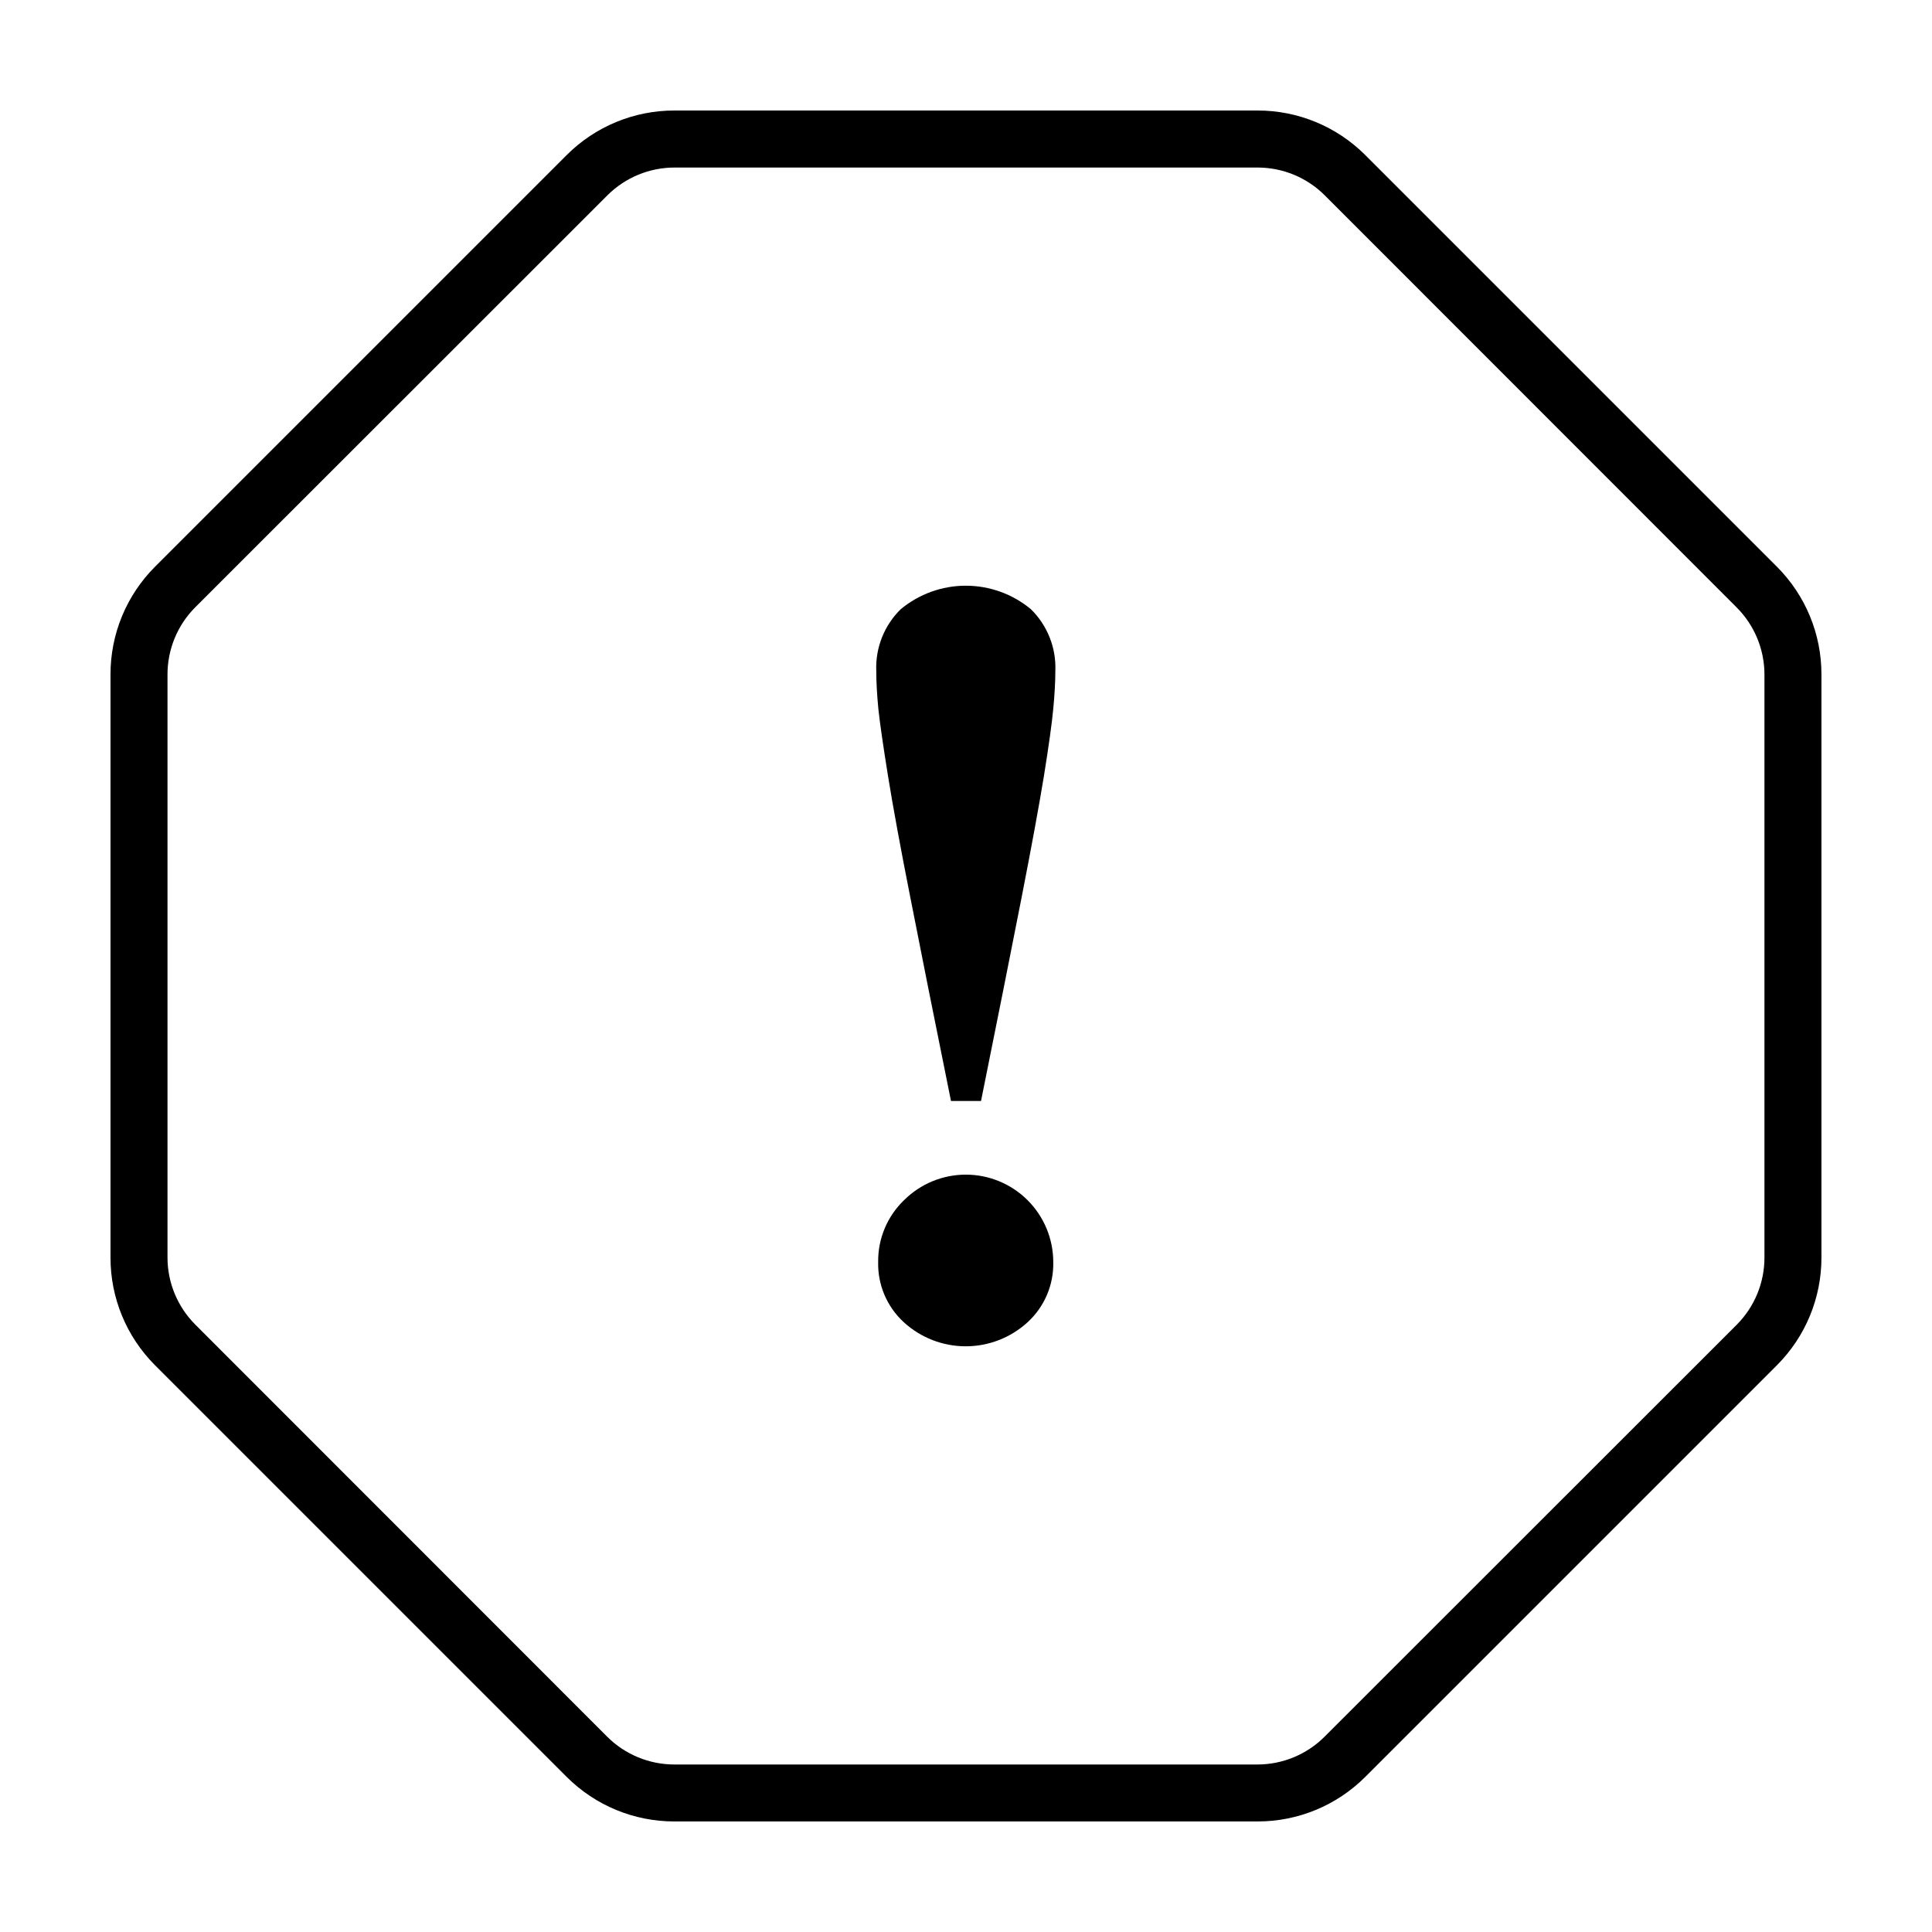 <?xml version="1.0" encoding="UTF-8"?>
<!-- Uploaded to: ICON Repo, www.iconrepo.com, Generator: ICON Repo Mixer Tools -->
<svg fill="#000000" width="800px" height="800px" version="1.1" viewBox="144 144 512 512" xmlns="http://www.w3.org/2000/svg">
 <g>
  <path d="m477.23 188.4c6.684-0.012 13.102 2.633 17.832 7.356l109.18 109.23c4.711 4.719 7.356 11.117 7.356 17.785v154.47c0.012 6.684-2.633 13.102-7.356 17.832l-109.23 109.18c-4.719 4.711-11.113 7.356-17.781 7.356h-154.47c-6.688 0.012-13.102-2.633-17.836-7.356l-109.18-109.23c-4.707-4.719-7.356-11.113-7.356-17.781v-154.47c-0.012-6.688 2.633-13.102 7.356-17.836l109.23-109.18c4.719-4.707 11.117-7.356 17.785-7.356h154.47m0-15.113h-154.47c-10.711-0.023-20.988 4.219-28.566 11.789l-109.12 109.12c-7.57 7.578-11.812 17.855-11.789 28.566v154.47c-0.023 10.707 4.219 20.988 11.789 28.562l109.12 109.12c7.578 7.57 17.855 11.812 28.566 11.789h154.47c10.707 0.023 20.988-4.219 28.562-11.789l109.12-109.12c7.57-7.574 11.812-17.855 11.789-28.562v-154.47c0.023-10.711-4.219-20.988-11.789-28.566l-109.12-109.12c-7.574-7.57-17.855-11.812-28.562-11.789z"/>
  <path d="m385.29 382.06c-2.652-13.434-4.637-24.215-5.945-32.344s-2.168-14.074-2.57-17.836c-0.371-3.863-0.555-7.223-0.555-10.078v0.004c-0.25-6.133 2.109-12.086 6.5-16.375 4.844-4.016 10.938-6.211 17.23-6.211 6.289 0 12.383 2.195 17.23 6.211 4.387 4.289 6.75 10.242 6.496 16.375 0 2.82-0.184 6.18-0.555 10.078-0.367 3.894-1.191 9.805-2.465 17.73-1.309 7.992-3.293 18.773-5.945 32.344-2.656 13.57-6.231 31.508-10.73 53.809h-7.961c-4.5-22.234-8.078-40.137-10.73-53.707zm-1.715 80.004c4.348-4.336 10.238-6.773 16.379-6.773s12.031 2.441 16.375 6.781c4.344 4.34 6.789 10.227 6.797 16.367 0.145 6.055-2.336 11.879-6.805 15.973-4.477 4.098-10.328 6.371-16.398 6.371s-11.922-2.273-16.398-6.371c-4.469-4.094-6.949-9.918-6.801-15.973-0.078-6.195 2.422-12.145 6.902-16.426z"/>
 </g>
</svg>
